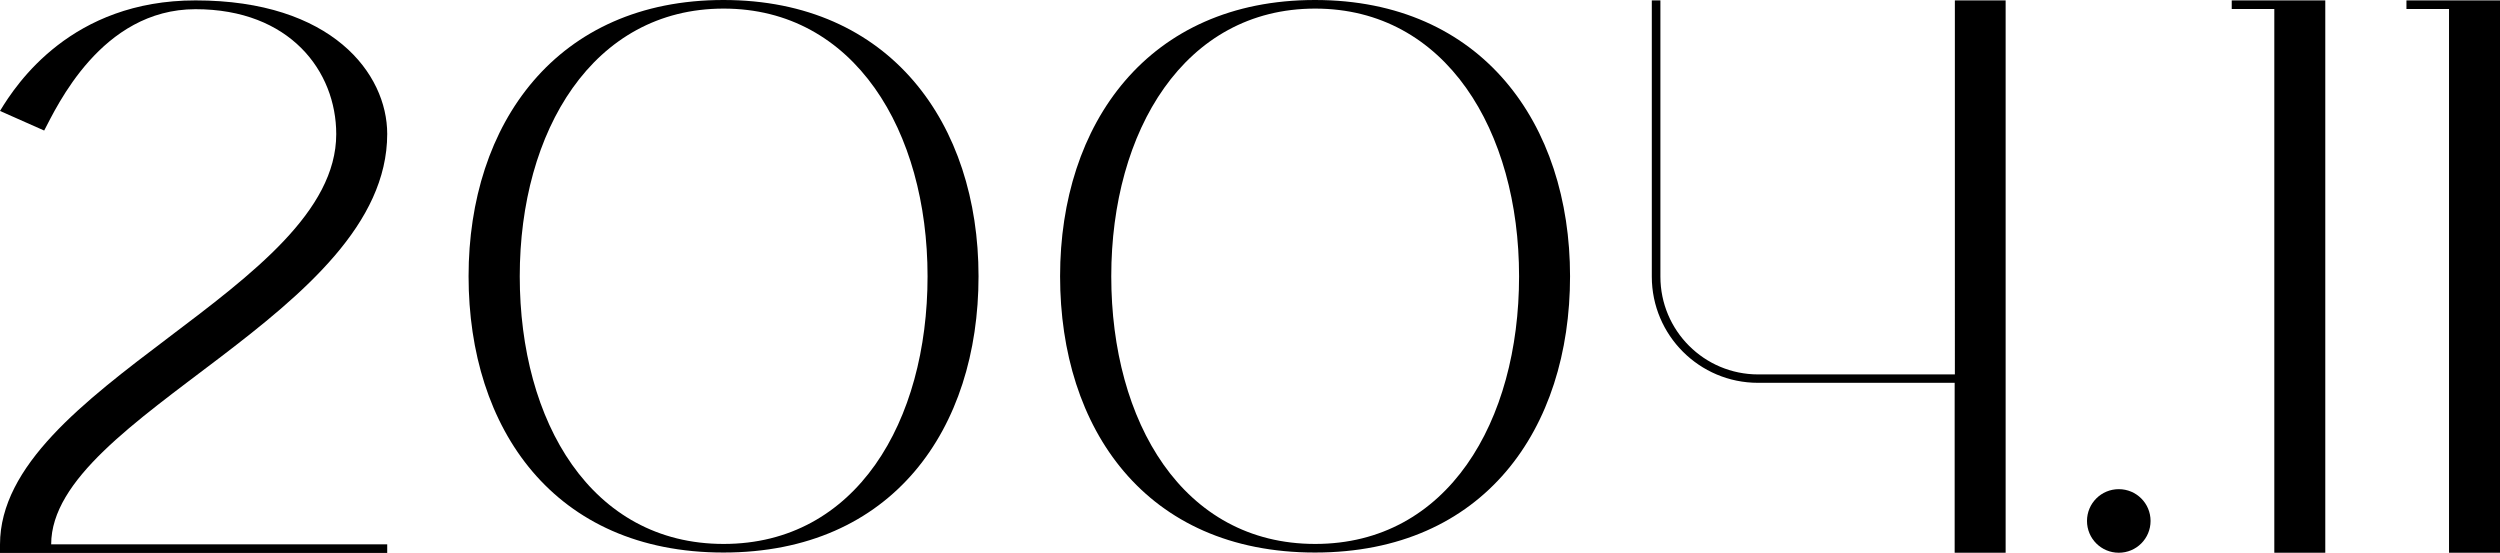 <?xml version="1.0" encoding="UTF-8"?><svg id="_レイヤー_2" xmlns="http://www.w3.org/2000/svg" viewBox="0 0 125.06 27.66"><defs><style>.cls-1{stroke-width:0px;}</style></defs><g id="_画像_テキスト"><path class="cls-1" d="m19.37,27.66H0v-.42c0-7.91,16.82-12.82,16.82-20.53,0-3.15-2.32-6.25-7.04-6.25S2.83,5.36,2.21,6.53l-2.21-.98C.83,4.17,3.59.02,9.78.02,16.6.02,19.37,3.68,19.37,6.7c0,8.99-16.81,14.07-16.81,20.53h16.81v.42Z"/><path class="cls-1" d="m48.95,13.82c0,7.63-4.29,13.82-12.76,13.82s-12.75-6.19-12.75-13.82S27.84,0,36.19,0s12.76,6.19,12.76,13.82Zm-2.55,0c0-7.27-3.66-13.39-10.2-13.39s-10.2,6.12-10.2,13.39,3.57,13.39,10.2,13.39,10.2-6.12,10.2-13.39Z"/><path class="cls-1" d="m78.54,13.82c0,7.63-4.29,13.82-12.76,13.82s-12.75-6.19-12.75-13.82S57.43,0,65.78,0s12.76,6.19,12.76,13.82Zm-2.55,0c0-7.27-3.66-13.39-10.2-13.39s-10.2,6.12-10.2,13.39,3.57,13.39,10.2,13.39,10.2-6.12,10.2-13.39Z"/><path class="cls-1" d="m97.78.02h2.55v27.63h-2.55v-8.5h-9.84c-2.93,0-5.31-2.38-5.31-5.31V.02h.43v13.82c0,2.7,2.19,4.89,4.89,4.89h9.84V.02Z"/><path class="cls-1" d="m105.99,24.47c.88,0,1.59.71,1.59,1.59s-.71,1.59-1.59,1.59-1.59-.71-1.59-1.59.71-1.59,1.59-1.59Z"/><path class="cls-1" d="m113.76.45h-2.12V.02h4.68v27.63h-2.55V.45Z"/><path class="cls-1" d="m122.51.45h-2.13V.02h4.68v27.63h-2.55V.45Z"/></g></svg>